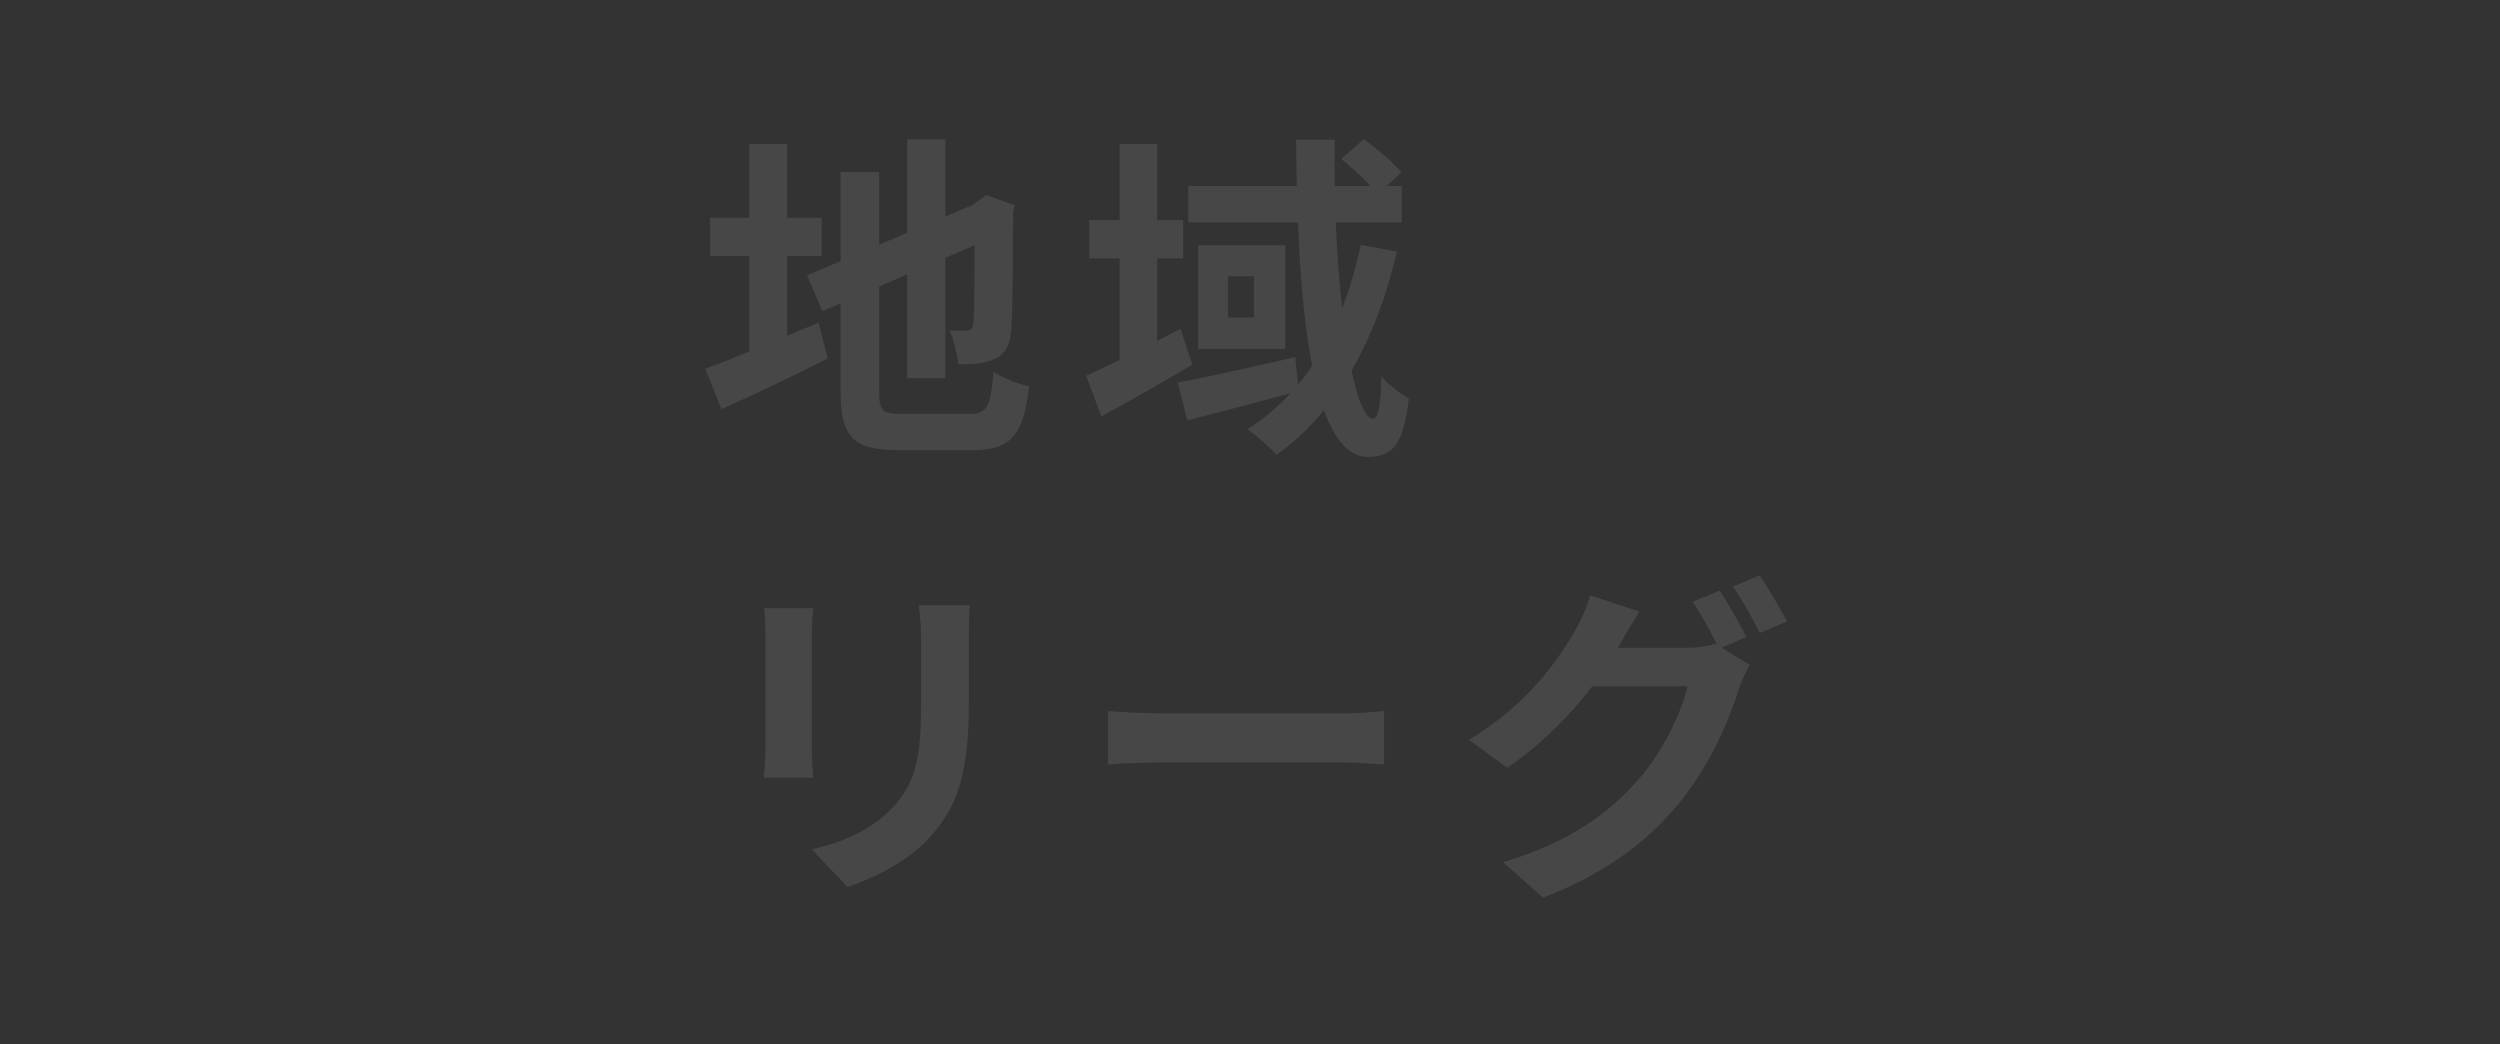 <svg width="340" height="142" viewBox="0 0 340 142" fill="none" xmlns="http://www.w3.org/2000/svg">
<rect x="0" y="0" width="340" height="142" fill="#333333" stroke="none"/>
<path d="M123.382 18.946H128.58V51.422H123.382V18.946ZM109.766 37.438L133.594 27.318L135.618 32.01L111.836 42.314L109.766 37.438ZM114.32 23.408H119.564V53.216C119.564 55.93 119.978 56.298 122.83 56.298C124.21 56.298 130.328 56.298 131.754 56.298C134.284 56.298 134.744 55.286 135.112 50.548C136.308 51.376 138.47 52.25 139.942 52.526C139.252 59.058 137.596 61.22 132.214 61.22C130.696 61.22 123.796 61.22 122.37 61.22C116.068 61.22 114.32 59.564 114.32 53.17V23.408ZM132.536 27.916H132.214L133.18 27.226L134.146 26.536L138.01 27.916L137.78 28.836C137.78 37.622 137.688 43.188 137.504 45.074C137.32 47.19 136.538 48.294 135.112 48.892C133.778 49.536 131.8 49.536 130.328 49.536C130.144 48.156 129.73 46.086 129.132 44.936C129.914 44.982 130.972 44.982 131.386 44.982C131.938 44.982 132.214 44.844 132.352 44.016C132.536 43.096 132.536 38.082 132.536 27.916ZM96.564 29.618H111.744V34.816H96.564V29.618ZM101.9 19.59H107.052V50.088H101.9V19.59ZM95.92 50.134C99.738 48.754 105.718 46.27 111.33 43.878L112.572 48.754C107.696 51.238 102.406 53.722 98.128 55.654L95.92 50.134ZM148.13 29.94H160.918V35.138H148.13V29.94ZM152.27 19.59H157.376V50.41H152.27V19.59ZM147.716 51.1C150.936 49.674 155.858 47.19 160.55 44.706L162.16 49.582C158.066 52.02 153.558 54.596 149.786 56.62L147.716 51.1ZM161.608 25.294H190.634V30.262H161.608V25.294ZM160.182 52.02C164.23 51.284 170.302 49.904 176.144 48.57L176.65 53.17C171.406 54.596 165.84 56.068 161.47 57.172L160.182 52.02ZM176.282 18.992H181.526C181.204 37.484 183.734 56.942 186.77 56.942C187.368 56.942 187.782 55.286 187.874 51.192C188.932 52.434 190.496 53.584 191.6 54.182C190.864 60.346 189.53 62.14 186.034 62.14C178.03 62.14 176.374 39.6 176.282 18.992ZM182.4 21.614L185.482 18.946C187.276 20.234 189.53 22.12 190.588 23.454L187.322 26.444C186.31 25.064 184.194 23.04 182.4 21.614ZM185.068 33.298L189.99 34.218C187.092 46.5 181.756 56.022 173.614 61.864C172.832 60.944 170.762 59.15 169.658 58.368C177.754 53.262 182.676 44.522 185.068 33.298ZM166.99 37.576V43.188H170.532V37.576H166.99ZM162.942 33.344H174.81V47.466H162.942V33.344ZM131.892 82.304C131.8 83.592 131.754 85.064 131.754 86.95C131.754 89.296 131.754 93.758 131.754 96.012C131.754 105.948 129.822 110.18 126.372 113.952C123.336 117.31 118.598 119.518 115.24 120.622L110.41 115.516C115.01 114.458 118.69 112.71 121.496 109.72C124.624 106.27 125.268 102.82 125.268 95.644C125.268 93.344 125.268 88.928 125.268 86.95C125.268 85.064 125.13 83.592 124.946 82.304H131.892ZM110.594 82.718C110.502 83.776 110.41 84.788 110.41 86.214C110.41 88.238 110.41 99.186 110.41 101.762C110.41 102.912 110.502 104.706 110.594 105.764H103.878C103.97 104.936 104.108 103.142 104.108 101.716C104.108 99.094 104.108 88.238 104.108 86.214C104.108 85.386 104.062 83.776 103.924 82.718H110.594ZM150.706 96.702C152.408 96.84 155.72 97.024 158.112 97.024C163.54 97.024 178.72 97.024 182.814 97.024C184.976 97.024 187 96.794 188.242 96.702V103.97C187.138 103.924 184.792 103.694 182.86 103.694C178.674 103.694 163.54 103.694 158.112 103.694C155.536 103.694 152.454 103.832 150.706 103.97V96.702ZM233.874 80.326C235.024 82.028 236.634 84.926 237.508 86.628L233.828 88.238C232.862 86.352 231.436 83.592 230.194 81.844L233.874 80.326ZM239.302 78.256C240.498 80.004 242.2 82.902 243.028 84.512L239.348 86.076C238.382 84.19 236.91 81.476 235.668 79.774L239.302 78.256ZM237.968 90.446C237.462 91.366 236.818 92.608 236.45 93.758C235.208 97.852 232.586 104.016 228.446 109.122C224.076 114.458 218.51 118.69 209.862 122.094L204.434 117.264C213.864 114.412 218.97 110.41 222.972 105.856C226.1 102.268 228.768 96.748 229.504 93.344H214.002L216.118 88.1C218.188 88.1 227.802 88.1 229.274 88.1C230.7 88.1 232.218 87.916 233.276 87.548L237.968 90.446ZM222.972 83.178C221.914 84.788 220.718 86.904 220.166 87.87C217.084 93.436 211.564 99.922 204.986 104.43L199.788 100.612C207.884 95.69 211.886 89.756 214.186 85.8C214.876 84.696 215.842 82.534 216.256 80.97L222.972 83.178Z" fill="white" fill-opacity="0.1"/>
</svg>
